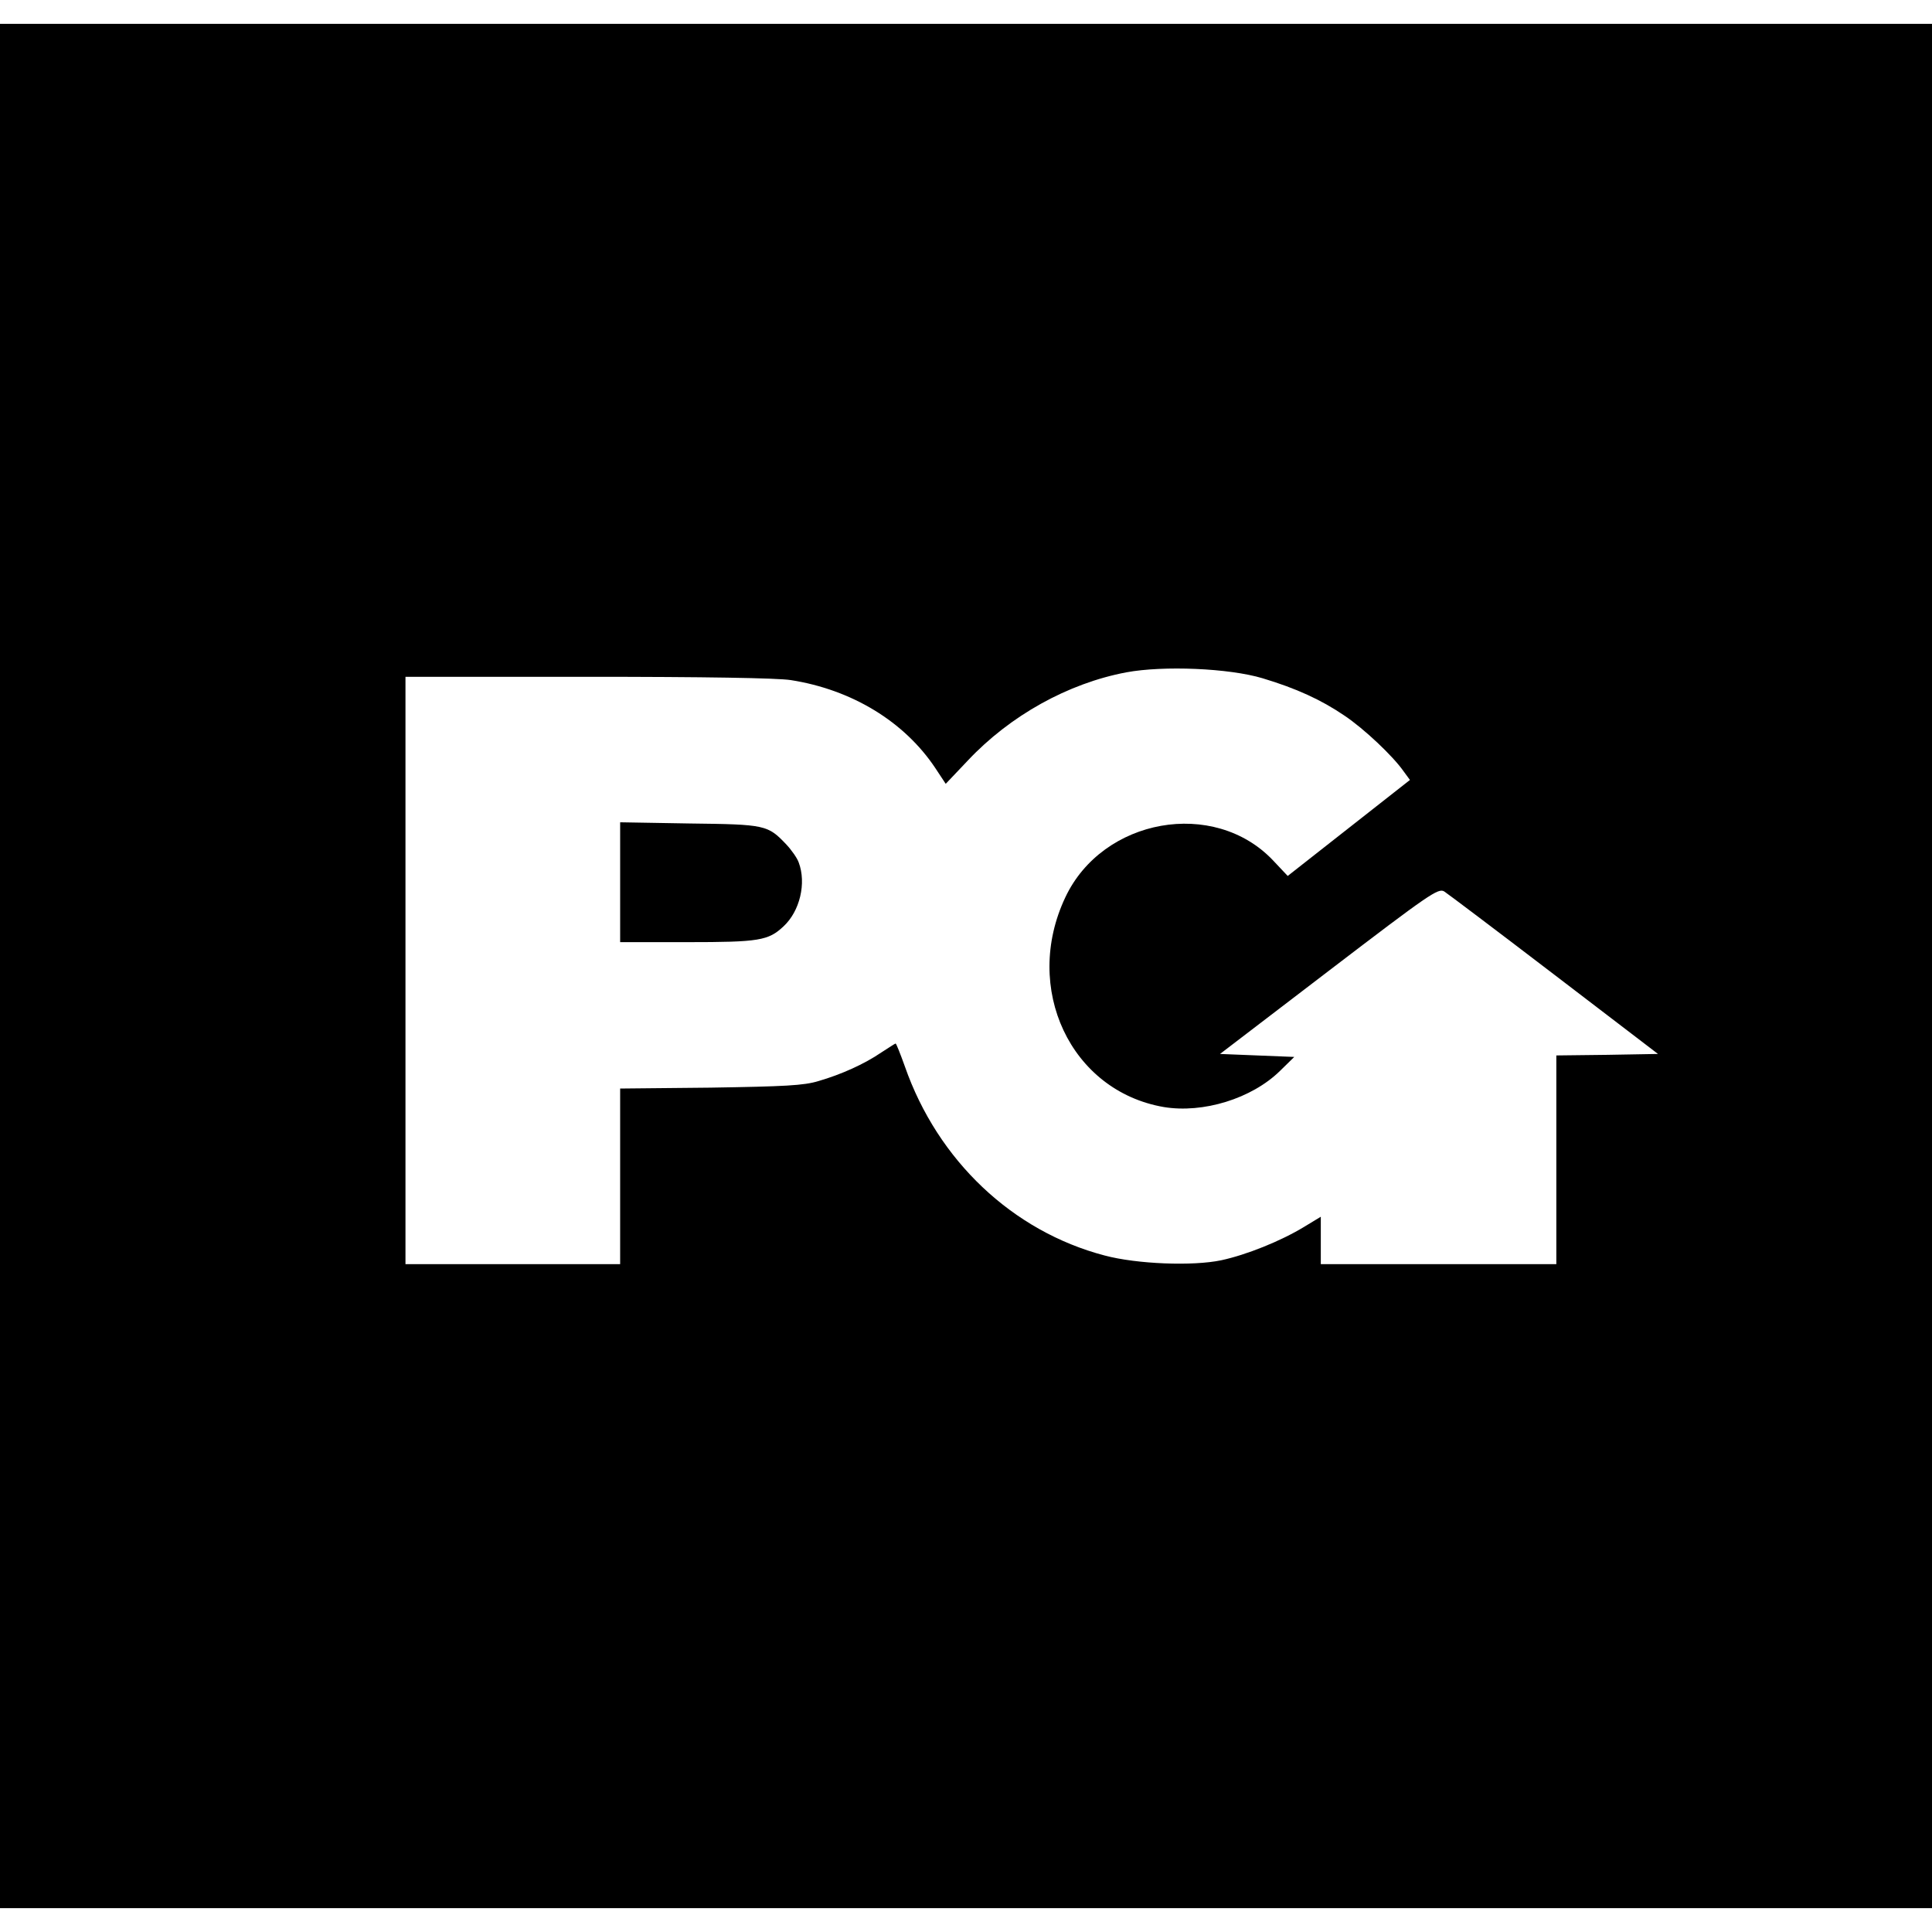 <?xml version="1.0" standalone="no"?>
<!DOCTYPE svg PUBLIC "-//W3C//DTD SVG 20010904//EN"
 "http://www.w3.org/TR/2001/REC-SVG-20010904/DTD/svg10.dtd">
<svg version="1.0" xmlns="http://www.w3.org/2000/svg"
 width="648pt" height="648pt" viewBox="0 0 648 648"
 preserveAspectRatio="xMidYMid meet">
<g transform="translate(0,648) scale(0.1,-0.1)"
fill="#000000" stroke="none">
<path d="M0 3240 l0 -3160 3240 0 3240 0 0 3160 0 3160 -3240 0 -3240 0 0
-3160z m4235 965 c113 -34 196 -72 274 -125 66 -44 163 -136 198 -186 l22 -30
-205 -161 -205 -161 -49 52 c-198 209 -572 142 -697 -124 -144 -305 18 -649
330 -703 132 -22 295 28 390 121 l48 47 -125 5 -124 5 365 279 c339 259 367
278 387 266 11 -7 178 -133 369 -279 l348 -266 -171 -3 -170 -2 0 -350 0 -350
-395 0 -395 0 0 79 0 80 -56 -34 c-79 -48 -194 -94 -278 -112 -95 -20 -282
-13 -391 16 -309 81 -560 319 -670 634 -15 42 -29 77 -31 77 -2 0 -23 -14 -48
-30 -57 -39 -135 -74 -211 -96 -49 -15 -113 -18 -362 -22 l-303 -3 0 -295 0
-294 -360 0 -360 0 0 985 0 985 611 0 c391 0 635 -4 681 -11 205 -32 381 -139
485 -295 l35 -53 74 78 c142 151 336 259 532 296 124 23 344 14 457 -20z"/>
<path d="M2080 3521 l0 -201 225 0 c241 0 272 5 323 53 55 51 77 145 51 214
-5 15 -25 43 -42 61 -62 65 -69 67 -324 70 l-233 4 0 -201z"/>
</g>
</svg>

